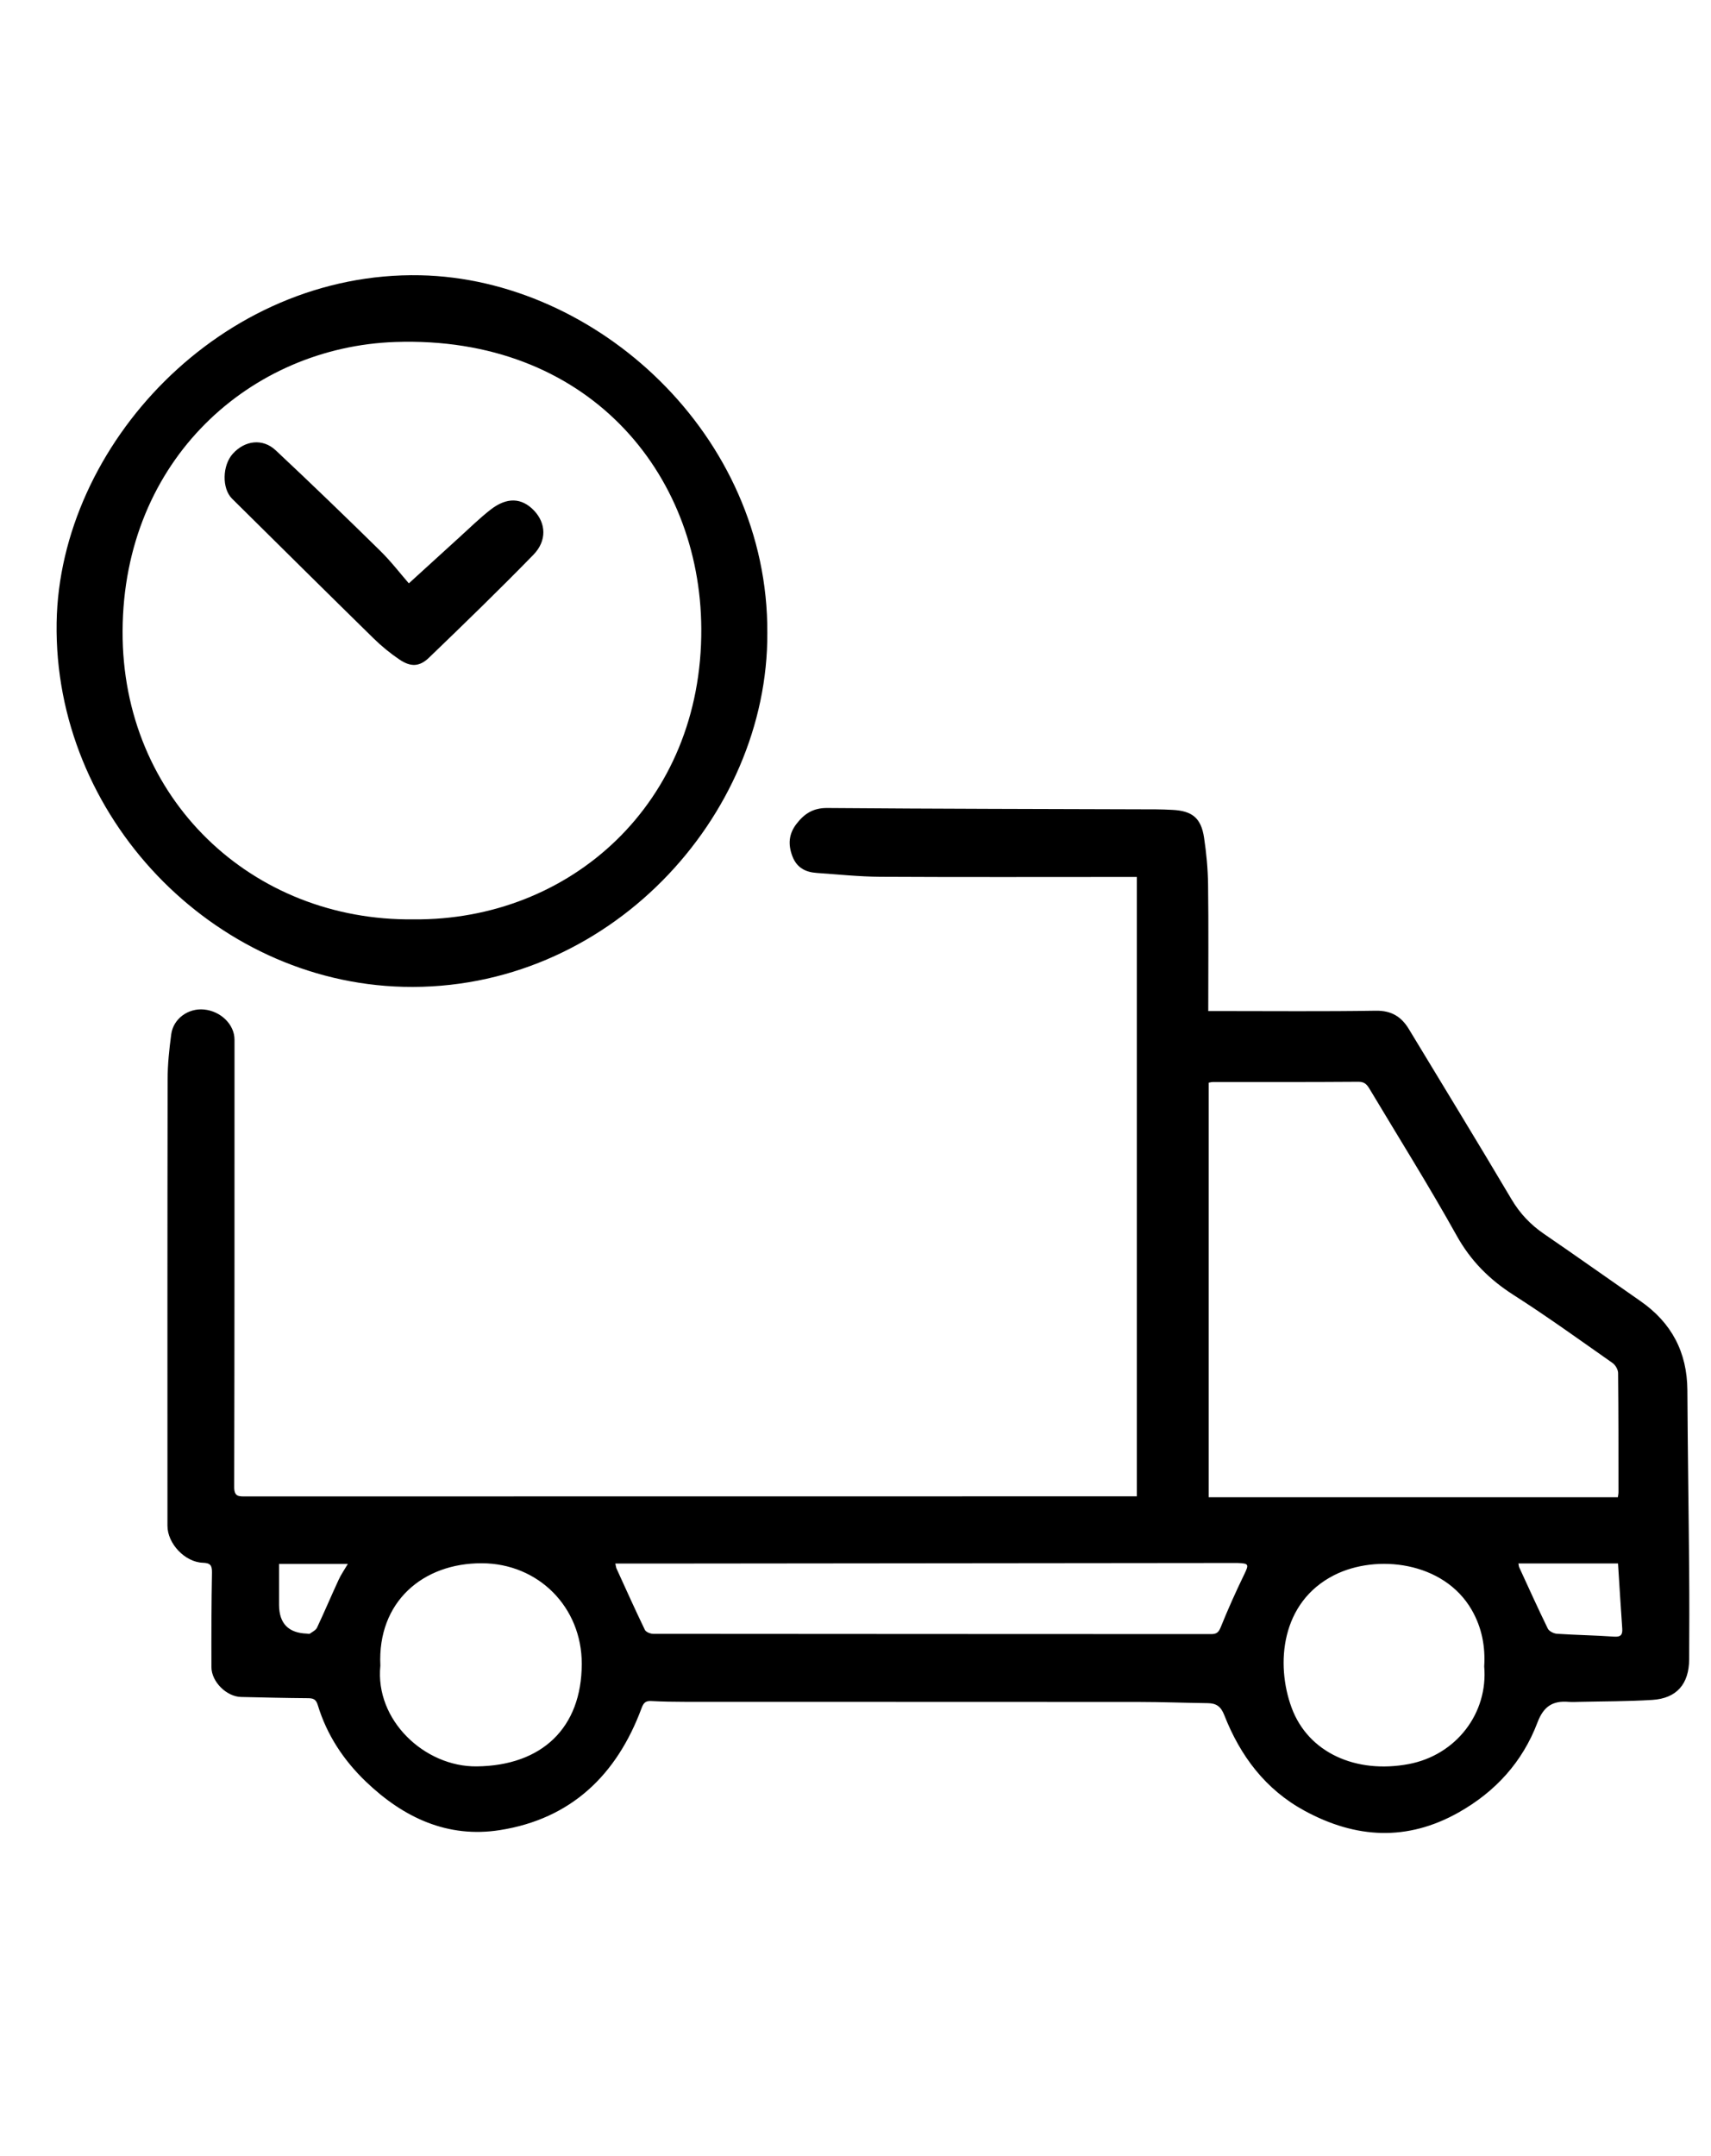<?xml version="1.0" encoding="UTF-8"?> <svg xmlns="http://www.w3.org/2000/svg" id="Layer_1" data-name="Layer 1" viewBox="0 0 773.53 974.74"> <path d="m513.96,676.45v-280.01c-1.95,0-3.69,0-5.43,0-36.83,0-73.66.12-110.49-.08-9.62-.05-19.25-1.08-28.86-1.74-5.1-.35-9-2.4-10.96-7.58-2.01-5.32-1.64-10.07,1.9-14.64,3.54-4.57,7.52-7.18,13.85-7.13,49.6.4,99.2.44,148.8.61,2.38,0,4.75.12,7.12.23,9.03.4,13.11,3.63,14.45,12.52,1.06,7.02,1.73,14.16,1.82,21.26.25,18.84.08,37.69.08,57.17,1.79,0,3.36,0,4.92,0,23.61,0,47.23.22,70.84-.15,7.04-.11,11.54,2.68,14.94,8.31,15.5,25.64,31.15,51.19,46.42,76.97,3.83,6.46,8.63,11.49,14.75,15.67,14.58,9.97,28.96,20.21,43.47,30.28,14.09,9.78,21.17,23.12,21.27,40.35.15,27.32.59,54.63.81,81.95.11,13.22.07,26.44,0,39.65-.06,11.21-5.65,17.69-16.68,18.38-10.96.69-21.96.63-32.94.88-1.63.04-3.28.13-4.9,0-7.18-.6-11.31,2.06-14.06,9.32-6.74,17.81-18.97,31.27-35.64,40.67-23.34,13.16-46.51,11.78-69.52-.68-17.81-9.64-29.21-24.87-36.45-43.36-1.52-3.87-3.6-5.31-7.42-5.36-10.39-.14-20.78-.54-31.18-.55-68.32-.05-136.63-.02-204.95-.05-5.2,0-10.4-.09-15.59-.36-2.57-.13-3.43.93-4.3,3.27-11.19,30.13-31.8,50.01-64.04,55.08-23.63,3.72-43.56-5.63-60.53-21.88-10.16-9.74-17.69-21.14-21.79-34.64-.78-2.57-1.98-3.11-4.41-3.12-10.09-.07-20.19-.32-30.28-.55-6.56-.15-13.36-6.84-13.39-13.49-.05-14.26-.01-28.51.25-42.76.06-3.34-.83-4.31-4.17-4.43-8.11-.29-15.96-8.69-15.96-16.7-.01-67.28-.05-134.55.07-201.83.01-6.8.73-13.64,1.64-20.39.96-7.06,7.68-11.86,14.8-11.18,7.61.72,13.8,6.79,13.8,13.62,0,67.42.02,134.85-.14,202.27-.01,4.42,2.12,4.23,5.18,4.23,130.69-.04,261.38-.04,392.08-.04,3.52,0,7.04,0,10.78,0Zm32.5.4h184.96c.11-.86.28-1.57.28-2.28,0-17.97.02-35.93-.17-53.9-.02-1.54-1.21-3.6-2.51-4.51-14.81-10.39-29.5-21-44.74-30.74-10.89-6.96-19.35-15.39-25.73-26.84-12.48-22.4-26.12-44.15-39.29-66.17-1.15-1.93-2.22-3.4-5.08-3.38-21.98.17-43.95.1-65.93.12-.55,0-1.11.17-1.8.29v187.41Zm-268.28,29.96c.32,1.38.34,1.83.52,2.22,4.23,9.27,8.4,18.58,12.84,27.76.49,1.01,2.51,1.81,3.82,1.81,84.05.09,168.11.07,252.16.12,2.46,0,3.41-.76,4.37-3.15,3.25-8.08,6.83-16.04,10.63-23.88,2.15-4.44,2.11-4.93-2.87-5.11-.59-.02-1.19-.01-1.78-.01-81.38.08-162.76.16-244.14.24-11.68.01-23.37,0-35.55,0Zm-106.22,46.16c-2.53,24.66,20.01,45.81,43.55,45.55,29.51-.33,47.44-17.41,47.5-46.31.05-25.65-19.57-45.45-45.21-45.52-26.61-.07-47.23,17.44-45.84,46.27Zm499.04.3c.53-8.67-.94-17.33-5.67-25.52-12.66-21.92-43.09-25.33-62.14-15.69-24.09,12.18-26.55,40.14-19.27,59.91,7.54,20.45,29.19,29.96,52.9,25.51,21.55-4.05,36.04-23.07,34.17-44.2Zm15.46-46.48c.18.88.18,1.33.35,1.7,4.27,9.27,8.46,18.58,12.94,27.74.59,1.2,2.68,2.24,4.14,2.34,8.58.57,17.19.69,25.76,1.29,3.13.22,3.95-.84,3.75-3.69-.68-9.73-1.27-19.46-1.91-29.39h-45.03Zm-529.21.2h-31.09c0,6.49-.03,12.55,0,18.61q.09,12.5,12.61,12.9c.44.01,1.02.22,1.31.02,1.15-.82,2.69-1.55,3.24-2.71,3.38-7.18,6.47-14.5,9.8-21.7,1.08-2.34,2.59-4.49,4.13-7.11Z"></path> <path d="m346.9,286.11c.44,83.02-72.05,162.36-164.62,159.99-86.16-2.2-158.09-77.12-156.68-164.65,1.3-80.18,74.5-158.85,164.4-157.01,79.59,1.63,157.37,72.12,156.9,161.67Zm-159.95,129.5c70.78.65,130.52-52.43,130.1-131.4-.37-70.74-51.75-132.59-138.36-129.61-65.06,2.24-122.92,52.9-123.27,130.66-.34,75.8,58.54,131.25,131.53,130.34Z"></path> <path d="m184.84,263.71c8.78-8,15.88-14.5,23.01-20.96,4.62-4.18,9.07-8.58,13.98-12.39,7.37-5.71,14.02-5.37,19.56.4,5.47,5.7,5.96,13.67-.24,20.03-15.42,15.81-31.28,31.2-47.2,46.52-4.34,4.17-8.27,4.26-13.35.85-4.16-2.8-8.1-6.04-11.69-9.55-21.41-20.99-42.71-42.1-64.01-63.19-4.65-4.61-4.41-15.05.36-20.32,5.46-6.03,13.5-7.04,19.38-1.53,15.92,14.91,31.61,30.07,47.18,45.36,4.96,4.87,9.22,10.44,13.01,14.78Z"></path> </svg> 
